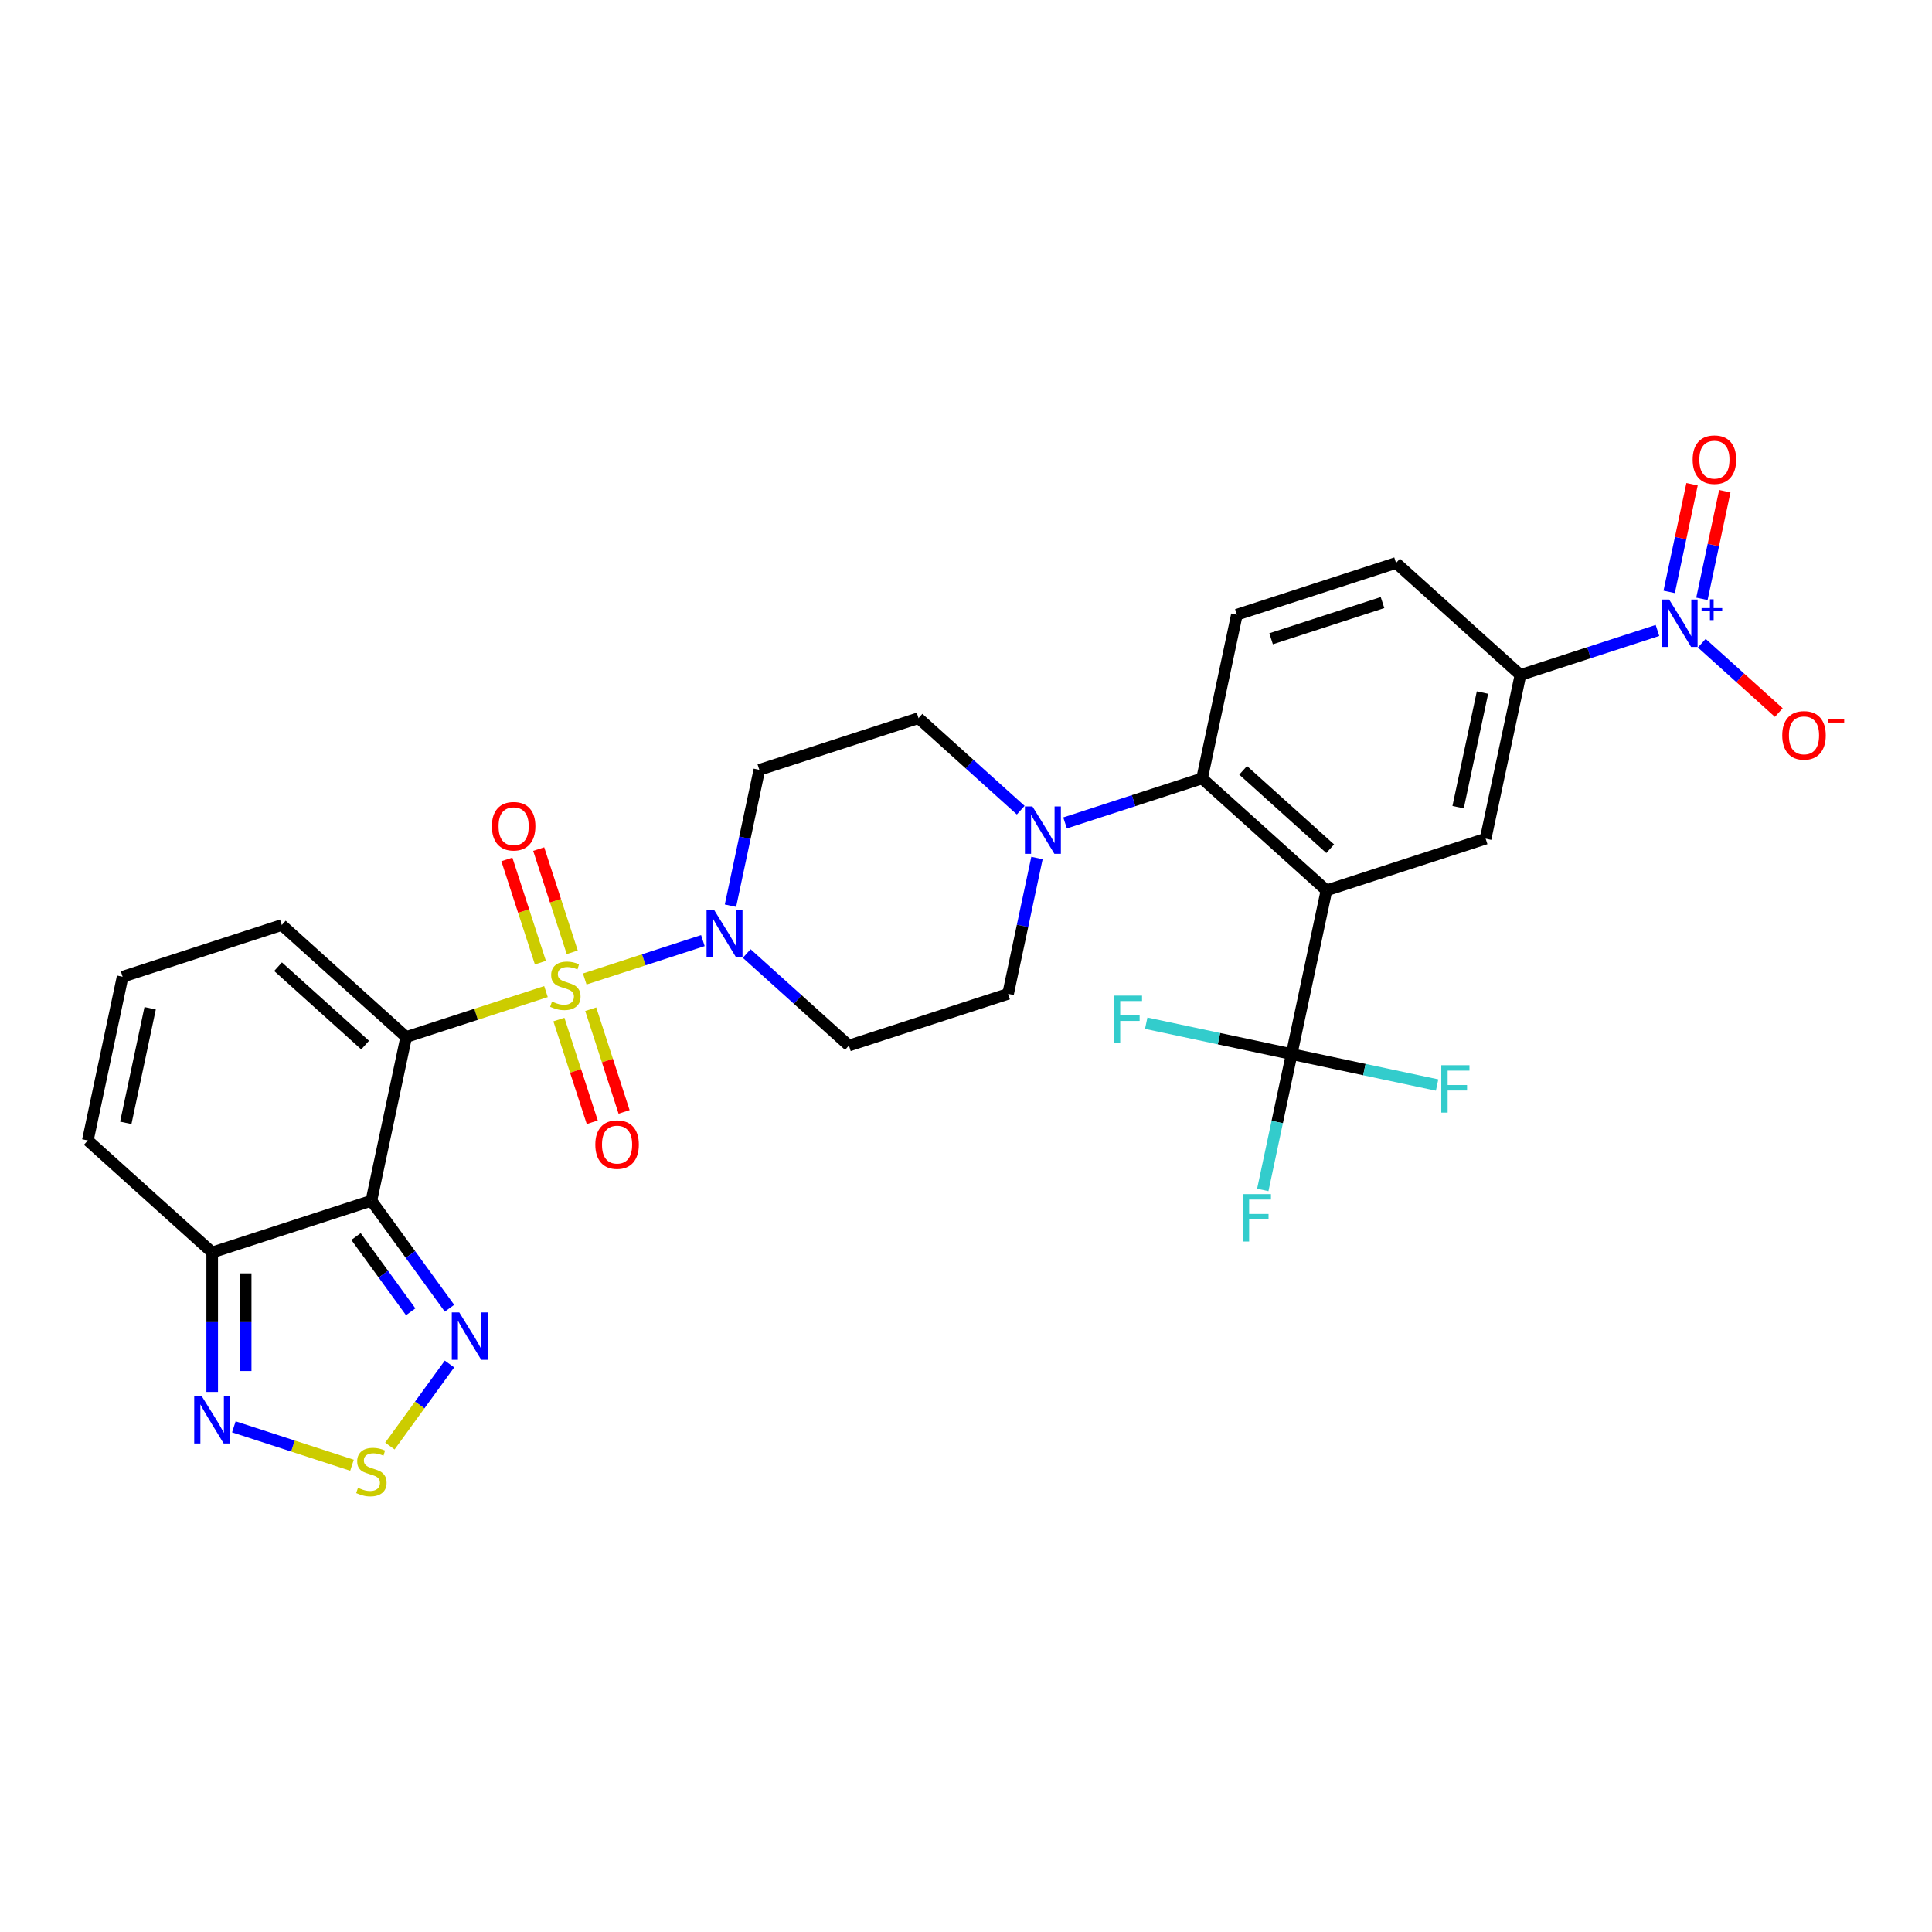 <?xml version='1.0' encoding='iso-8859-1'?>
<svg version='1.1' baseProfile='full'
              xmlns='http://www.w3.org/2000/svg'
                      xmlns:rdkit='http://www.rdkit.org/xml'
                      xmlns:xlink='http://www.w3.org/1999/xlink'
                  xml:space='preserve'
width='1000px' height='1000px' viewBox='0 0 1000 1000'>
<!-- END OF HEADER -->
<rect style='opacity:1.0;fill:#FFFFFF;stroke:none' width='1000' height='1000' x='0' y='0'> </rect>
<path class='bond-0' d='M 282.596,513.242 L 246.417,524.998' style='fill:none;fill-rule:evenodd;stroke:#CCCC00;stroke-width:6px;stroke-linecap:butt;stroke-linejoin:miter;stroke-opacity:1' />
<path class='bond-0' d='M 246.417,524.998 L 210.237,536.753' style='fill:none;fill-rule:evenodd;stroke:#000000;stroke-width:6px;stroke-linecap:butt;stroke-linejoin:miter;stroke-opacity:1' />
<path class='bond-3' d='M 302.66,506.723 L 333.237,496.788' style='fill:none;fill-rule:evenodd;stroke:#CCCC00;stroke-width:6px;stroke-linecap:butt;stroke-linejoin:miter;stroke-opacity:1' />
<path class='bond-3' d='M 333.237,496.788 L 363.813,486.853' style='fill:none;fill-rule:evenodd;stroke:#0000FF;stroke-width:6px;stroke-linecap:butt;stroke-linejoin:miter;stroke-opacity:1' />
<path class='bond-15' d='M 296.189,492.908 L 287.511,466.198' style='fill:none;fill-rule:evenodd;stroke:#CCCC00;stroke-width:6px;stroke-linecap:butt;stroke-linejoin:miter;stroke-opacity:1' />
<path class='bond-15' d='M 287.511,466.198 L 278.832,439.489' style='fill:none;fill-rule:evenodd;stroke:#FF0000;stroke-width:6px;stroke-linecap:butt;stroke-linejoin:miter;stroke-opacity:1' />
<path class='bond-15' d='M 279.711,498.262 L 271.032,471.552' style='fill:none;fill-rule:evenodd;stroke:#CCCC00;stroke-width:6px;stroke-linecap:butt;stroke-linejoin:miter;stroke-opacity:1' />
<path class='bond-15' d='M 271.032,471.552 L 262.354,444.843' style='fill:none;fill-rule:evenodd;stroke:#FF0000;stroke-width:6px;stroke-linecap:butt;stroke-linejoin:miter;stroke-opacity:1' />
<path class='bond-16' d='M 289.281,527.716 L 297.917,554.296' style='fill:none;fill-rule:evenodd;stroke:#CCCC00;stroke-width:6px;stroke-linecap:butt;stroke-linejoin:miter;stroke-opacity:1' />
<path class='bond-16' d='M 297.917,554.296 L 306.554,580.876' style='fill:none;fill-rule:evenodd;stroke:#FF0000;stroke-width:6px;stroke-linecap:butt;stroke-linejoin:miter;stroke-opacity:1' />
<path class='bond-16' d='M 305.759,522.362 L 314.396,548.942' style='fill:none;fill-rule:evenodd;stroke:#CCCC00;stroke-width:6px;stroke-linecap:butt;stroke-linejoin:miter;stroke-opacity:1' />
<path class='bond-16' d='M 314.396,548.942 L 323.032,575.521' style='fill:none;fill-rule:evenodd;stroke:#FF0000;stroke-width:6px;stroke-linecap:butt;stroke-linejoin:miter;stroke-opacity:1' />
<path class='bond-1' d='M 210.237,536.753 L 192.225,621.492' style='fill:none;fill-rule:evenodd;stroke:#000000;stroke-width:6px;stroke-linecap:butt;stroke-linejoin:miter;stroke-opacity:1' />
<path class='bond-14' d='M 210.237,536.753 L 145.857,478.786' style='fill:none;fill-rule:evenodd;stroke:#000000;stroke-width:6px;stroke-linecap:butt;stroke-linejoin:miter;stroke-opacity:1' />
<path class='bond-14' d='M 188.987,540.934 L 143.921,500.357' style='fill:none;fill-rule:evenodd;stroke:#000000;stroke-width:6px;stroke-linecap:butt;stroke-linejoin:miter;stroke-opacity:1' />
<path class='bond-7' d='M 192.225,621.492 L 212.443,649.318' style='fill:none;fill-rule:evenodd;stroke:#000000;stroke-width:6px;stroke-linecap:butt;stroke-linejoin:miter;stroke-opacity:1' />
<path class='bond-7' d='M 212.443,649.318 L 232.66,677.145' style='fill:none;fill-rule:evenodd;stroke:#0000FF;stroke-width:6px;stroke-linecap:butt;stroke-linejoin:miter;stroke-opacity:1' />
<path class='bond-7' d='M 184.273,640.024 L 198.425,659.502' style='fill:none;fill-rule:evenodd;stroke:#000000;stroke-width:6px;stroke-linecap:butt;stroke-linejoin:miter;stroke-opacity:1' />
<path class='bond-7' d='M 198.425,659.502 L 212.577,678.981' style='fill:none;fill-rule:evenodd;stroke:#0000FF;stroke-width:6px;stroke-linecap:butt;stroke-linejoin:miter;stroke-opacity:1' />
<path class='bond-8' d='M 192.225,621.492 L 109.834,648.262' style='fill:none;fill-rule:evenodd;stroke:#000000;stroke-width:6px;stroke-linecap:butt;stroke-linejoin:miter;stroke-opacity:1' />
<path class='bond-2' d='M 686.573,460.868 L 622.193,402.901' style='fill:none;fill-rule:evenodd;stroke:#000000;stroke-width:6px;stroke-linecap:butt;stroke-linejoin:miter;stroke-opacity:1' />
<path class='bond-2' d='M 688.509,439.297 L 643.444,398.72' style='fill:none;fill-rule:evenodd;stroke:#000000;stroke-width:6px;stroke-linecap:butt;stroke-linejoin:miter;stroke-opacity:1' />
<path class='bond-5' d='M 686.573,460.868 L 668.561,545.607' style='fill:none;fill-rule:evenodd;stroke:#000000;stroke-width:6px;stroke-linecap:butt;stroke-linejoin:miter;stroke-opacity:1' />
<path class='bond-12' d='M 686.573,460.868 L 768.964,434.098' style='fill:none;fill-rule:evenodd;stroke:#000000;stroke-width:6px;stroke-linecap:butt;stroke-linejoin:miter;stroke-opacity:1' />
<path class='bond-17' d='M 386.489,493.54 L 412.944,517.36' style='fill:none;fill-rule:evenodd;stroke:#0000FF;stroke-width:6px;stroke-linecap:butt;stroke-linejoin:miter;stroke-opacity:1' />
<path class='bond-17' d='M 412.944,517.36 L 439.399,541.18' style='fill:none;fill-rule:evenodd;stroke:#000000;stroke-width:6px;stroke-linecap:butt;stroke-linejoin:miter;stroke-opacity:1' />
<path class='bond-18' d='M 378.087,468.78 L 385.559,433.627' style='fill:none;fill-rule:evenodd;stroke:#0000FF;stroke-width:6px;stroke-linecap:butt;stroke-linejoin:miter;stroke-opacity:1' />
<path class='bond-18' d='M 385.559,433.627 L 393.031,398.474' style='fill:none;fill-rule:evenodd;stroke:#000000;stroke-width:6px;stroke-linecap:butt;stroke-linejoin:miter;stroke-opacity:1' />
<path class='bond-4' d='M 857.897,326.316 L 822.436,337.838' style='fill:none;fill-rule:evenodd;stroke:#0000FF;stroke-width:6px;stroke-linecap:butt;stroke-linejoin:miter;stroke-opacity:1' />
<path class='bond-4' d='M 822.436,337.838 L 786.976,349.36' style='fill:none;fill-rule:evenodd;stroke:#000000;stroke-width:6px;stroke-linecap:butt;stroke-linejoin:miter;stroke-opacity:1' />
<path class='bond-20' d='M 880.837,332.917 L 900.771,350.865' style='fill:none;fill-rule:evenodd;stroke:#0000FF;stroke-width:6px;stroke-linecap:butt;stroke-linejoin:miter;stroke-opacity:1' />
<path class='bond-20' d='M 900.771,350.865 L 920.704,368.814' style='fill:none;fill-rule:evenodd;stroke:#FF0000;stroke-width:6px;stroke-linecap:butt;stroke-linejoin:miter;stroke-opacity:1' />
<path class='bond-21' d='M 880.908,309.958 L 886.83,282.097' style='fill:none;fill-rule:evenodd;stroke:#0000FF;stroke-width:6px;stroke-linecap:butt;stroke-linejoin:miter;stroke-opacity:1' />
<path class='bond-21' d='M 886.83,282.097 L 892.752,254.236' style='fill:none;fill-rule:evenodd;stroke:#FF0000;stroke-width:6px;stroke-linecap:butt;stroke-linejoin:miter;stroke-opacity:1' />
<path class='bond-21' d='M 863.961,306.355 L 869.883,278.494' style='fill:none;fill-rule:evenodd;stroke:#0000FF;stroke-width:6px;stroke-linecap:butt;stroke-linejoin:miter;stroke-opacity:1' />
<path class='bond-21' d='M 869.883,278.494 L 875.805,250.634' style='fill:none;fill-rule:evenodd;stroke:#FF0000;stroke-width:6px;stroke-linecap:butt;stroke-linejoin:miter;stroke-opacity:1' />
<path class='bond-27' d='M 668.561,545.607 L 661.089,580.759' style='fill:none;fill-rule:evenodd;stroke:#000000;stroke-width:6px;stroke-linecap:butt;stroke-linejoin:miter;stroke-opacity:1' />
<path class='bond-27' d='M 661.089,580.759 L 653.617,615.912' style='fill:none;fill-rule:evenodd;stroke:#33CCCC;stroke-width:6px;stroke-linecap:butt;stroke-linejoin:miter;stroke-opacity:1' />
<path class='bond-28' d='M 668.561,545.607 L 706.2,553.607' style='fill:none;fill-rule:evenodd;stroke:#000000;stroke-width:6px;stroke-linecap:butt;stroke-linejoin:miter;stroke-opacity:1' />
<path class='bond-28' d='M 706.2,553.607 L 743.839,561.607' style='fill:none;fill-rule:evenodd;stroke:#33CCCC;stroke-width:6px;stroke-linecap:butt;stroke-linejoin:miter;stroke-opacity:1' />
<path class='bond-29' d='M 668.561,545.607 L 630.922,537.606' style='fill:none;fill-rule:evenodd;stroke:#000000;stroke-width:6px;stroke-linecap:butt;stroke-linejoin:miter;stroke-opacity:1' />
<path class='bond-29' d='M 630.922,537.606 L 593.283,529.606' style='fill:none;fill-rule:evenodd;stroke:#33CCCC;stroke-width:6px;stroke-linecap:butt;stroke-linejoin:miter;stroke-opacity:1' />
<path class='bond-6' d='M 622.193,402.901 L 586.732,414.423' style='fill:none;fill-rule:evenodd;stroke:#000000;stroke-width:6px;stroke-linecap:butt;stroke-linejoin:miter;stroke-opacity:1' />
<path class='bond-6' d='M 586.732,414.423 L 551.272,425.944' style='fill:none;fill-rule:evenodd;stroke:#0000FF;stroke-width:6px;stroke-linecap:butt;stroke-linejoin:miter;stroke-opacity:1' />
<path class='bond-19' d='M 622.193,402.901 L 640.205,318.163' style='fill:none;fill-rule:evenodd;stroke:#000000;stroke-width:6px;stroke-linecap:butt;stroke-linejoin:miter;stroke-opacity:1' />
<path class='bond-9' d='M 232.66,706.01 L 217.236,727.24' style='fill:none;fill-rule:evenodd;stroke:#0000FF;stroke-width:6px;stroke-linecap:butt;stroke-linejoin:miter;stroke-opacity:1' />
<path class='bond-9' d='M 217.236,727.24 L 201.811,748.47' style='fill:none;fill-rule:evenodd;stroke:#CCCC00;stroke-width:6px;stroke-linecap:butt;stroke-linejoin:miter;stroke-opacity:1' />
<path class='bond-11' d='M 109.834,648.262 L 109.834,684.361' style='fill:none;fill-rule:evenodd;stroke:#000000;stroke-width:6px;stroke-linecap:butt;stroke-linejoin:miter;stroke-opacity:1' />
<path class='bond-11' d='M 109.834,684.361 L 109.834,720.461' style='fill:none;fill-rule:evenodd;stroke:#0000FF;stroke-width:6px;stroke-linecap:butt;stroke-linejoin:miter;stroke-opacity:1' />
<path class='bond-11' d='M 127.16,659.092 L 127.16,684.361' style='fill:none;fill-rule:evenodd;stroke:#000000;stroke-width:6px;stroke-linecap:butt;stroke-linejoin:miter;stroke-opacity:1' />
<path class='bond-11' d='M 127.16,684.361 L 127.16,709.631' style='fill:none;fill-rule:evenodd;stroke:#0000FF;stroke-width:6px;stroke-linecap:butt;stroke-linejoin:miter;stroke-opacity:1' />
<path class='bond-31' d='M 109.834,648.262 L 45.455,590.294' style='fill:none;fill-rule:evenodd;stroke:#000000;stroke-width:6px;stroke-linecap:butt;stroke-linejoin:miter;stroke-opacity:1' />
<path class='bond-32' d='M 182.193,758.404 L 151.617,748.469' style='fill:none;fill-rule:evenodd;stroke:#CCCC00;stroke-width:6px;stroke-linecap:butt;stroke-linejoin:miter;stroke-opacity:1' />
<path class='bond-32' d='M 151.617,748.469 L 121.04,738.534' style='fill:none;fill-rule:evenodd;stroke:#0000FF;stroke-width:6px;stroke-linecap:butt;stroke-linejoin:miter;stroke-opacity:1' />
<path class='bond-10' d='M 528.332,419.344 L 501.877,395.524' style='fill:none;fill-rule:evenodd;stroke:#0000FF;stroke-width:6px;stroke-linecap:butt;stroke-linejoin:miter;stroke-opacity:1' />
<path class='bond-10' d='M 501.877,395.524 L 475.422,371.704' style='fill:none;fill-rule:evenodd;stroke:#000000;stroke-width:6px;stroke-linecap:butt;stroke-linejoin:miter;stroke-opacity:1' />
<path class='bond-30' d='M 536.734,444.104 L 529.262,479.257' style='fill:none;fill-rule:evenodd;stroke:#0000FF;stroke-width:6px;stroke-linecap:butt;stroke-linejoin:miter;stroke-opacity:1' />
<path class='bond-30' d='M 529.262,479.257 L 521.79,514.409' style='fill:none;fill-rule:evenodd;stroke:#000000;stroke-width:6px;stroke-linecap:butt;stroke-linejoin:miter;stroke-opacity:1' />
<path class='bond-33' d='M 768.964,434.098 L 786.976,349.36' style='fill:none;fill-rule:evenodd;stroke:#000000;stroke-width:6px;stroke-linecap:butt;stroke-linejoin:miter;stroke-opacity:1' />
<path class='bond-33' d='M 754.718,417.785 L 767.326,358.468' style='fill:none;fill-rule:evenodd;stroke:#000000;stroke-width:6px;stroke-linecap:butt;stroke-linejoin:miter;stroke-opacity:1' />
<path class='bond-13' d='M 786.976,349.36 L 722.596,291.392' style='fill:none;fill-rule:evenodd;stroke:#000000;stroke-width:6px;stroke-linecap:butt;stroke-linejoin:miter;stroke-opacity:1' />
<path class='bond-22' d='M 145.857,478.786 L 63.466,505.556' style='fill:none;fill-rule:evenodd;stroke:#000000;stroke-width:6px;stroke-linecap:butt;stroke-linejoin:miter;stroke-opacity:1' />
<path class='bond-23' d='M 439.399,541.18 L 521.79,514.409' style='fill:none;fill-rule:evenodd;stroke:#000000;stroke-width:6px;stroke-linecap:butt;stroke-linejoin:miter;stroke-opacity:1' />
<path class='bond-24' d='M 393.031,398.474 L 475.422,371.704' style='fill:none;fill-rule:evenodd;stroke:#000000;stroke-width:6px;stroke-linecap:butt;stroke-linejoin:miter;stroke-opacity:1' />
<path class='bond-26' d='M 640.205,318.163 L 722.596,291.392' style='fill:none;fill-rule:evenodd;stroke:#000000;stroke-width:6px;stroke-linecap:butt;stroke-linejoin:miter;stroke-opacity:1' />
<path class='bond-26' d='M 657.918,330.625 L 715.591,311.886' style='fill:none;fill-rule:evenodd;stroke:#000000;stroke-width:6px;stroke-linecap:butt;stroke-linejoin:miter;stroke-opacity:1' />
<path class='bond-25' d='M 63.466,505.556 L 45.455,590.294' style='fill:none;fill-rule:evenodd;stroke:#000000;stroke-width:6px;stroke-linecap:butt;stroke-linejoin:miter;stroke-opacity:1' />
<path class='bond-25' d='M 77.712,521.869 L 65.104,581.186' style='fill:none;fill-rule:evenodd;stroke:#000000;stroke-width:6px;stroke-linecap:butt;stroke-linejoin:miter;stroke-opacity:1' />
<path  class='atom-0' d='M 285.698 518.403
Q 285.975 518.507, 287.118 518.993
Q 288.262 519.478, 289.509 519.79
Q 290.792 520.067, 292.039 520.067
Q 294.361 520.067, 295.712 518.958
Q 297.064 517.814, 297.064 515.839
Q 297.064 514.488, 296.371 513.656
Q 295.712 512.824, 294.673 512.374
Q 293.633 511.923, 291.901 511.404
Q 289.717 510.745, 288.401 510.121
Q 287.118 509.498, 286.183 508.181
Q 285.282 506.864, 285.282 504.646
Q 285.282 501.562, 287.361 499.656
Q 289.475 497.751, 293.633 497.751
Q 296.475 497.751, 299.697 499.102
L 298.9 501.77
Q 295.955 500.557, 293.737 500.557
Q 291.346 500.557, 290.029 501.562
Q 288.712 502.533, 288.747 504.231
Q 288.747 505.547, 289.406 506.344
Q 290.099 507.141, 291.069 507.592
Q 292.074 508.042, 293.737 508.562
Q 295.955 509.255, 297.272 509.948
Q 298.588 510.641, 299.524 512.062
Q 300.494 513.448, 300.494 515.839
Q 300.494 519.235, 298.207 521.072
Q 295.955 522.874, 292.178 522.874
Q 289.995 522.874, 288.331 522.388
Q 286.703 521.938, 284.762 521.141
L 285.698 518.403
' fill='#CCCC00'/>
<path  class='atom-4' d='M 369.596 470.945
L 377.636 483.94
Q 378.433 485.222, 379.715 487.544
Q 380.997 489.866, 381.066 490.004
L 381.066 470.945
L 384.324 470.945
L 384.324 495.479
L 380.962 495.479
L 372.334 481.272
Q 371.329 479.608, 370.255 477.703
Q 369.215 475.797, 368.903 475.208
L 368.903 495.479
L 365.715 495.479
L 365.715 470.945
L 369.596 470.945
' fill='#0000FF'/>
<path  class='atom-5' d='M 863.944 310.322
L 871.983 323.317
Q 872.78 324.599, 874.062 326.921
Q 875.344 329.242, 875.414 329.381
L 875.414 310.322
L 878.671 310.322
L 878.671 334.856
L 875.31 334.856
L 866.681 320.649
Q 865.676 318.985, 864.602 317.079
Q 863.562 315.174, 863.251 314.584
L 863.251 334.856
L 860.063 334.856
L 860.063 310.322
L 863.944 310.322
' fill='#0000FF'/>
<path  class='atom-5' d='M 880.729 314.745
L 885.052 314.745
L 885.052 310.193
L 886.973 310.193
L 886.973 314.745
L 891.41 314.745
L 891.41 316.391
L 886.973 316.391
L 886.973 320.965
L 885.052 320.965
L 885.052 316.391
L 880.729 316.391
L 880.729 314.745
' fill='#0000FF'/>
<path  class='atom-8' d='M 237.723 679.311
L 245.762 692.305
Q 246.559 693.588, 247.841 695.909
Q 249.123 698.231, 249.193 698.37
L 249.193 679.311
L 252.45 679.311
L 252.45 703.845
L 249.089 703.845
L 240.46 689.637
Q 239.455 687.974, 238.381 686.068
Q 237.342 684.162, 237.03 683.573
L 237.03 703.845
L 233.842 703.845
L 233.842 679.311
L 237.723 679.311
' fill='#0000FF'/>
<path  class='atom-10' d='M 185.295 770.084
Q 185.572 770.188, 186.716 770.674
Q 187.859 771.159, 189.107 771.471
Q 190.389 771.748, 191.636 771.748
Q 193.958 771.748, 195.309 770.639
Q 196.661 769.495, 196.661 767.52
Q 196.661 766.169, 195.968 765.337
Q 195.309 764.505, 194.27 764.055
Q 193.23 763.604, 191.498 763.085
Q 189.315 762.426, 187.998 761.802
Q 186.716 761.179, 185.78 759.862
Q 184.879 758.545, 184.879 756.327
Q 184.879 753.243, 186.958 751.337
Q 189.072 749.432, 193.23 749.432
Q 196.072 749.432, 199.294 750.783
L 198.497 753.451
Q 195.552 752.238, 193.334 752.238
Q 190.943 752.238, 189.626 753.243
Q 188.31 754.214, 188.344 755.912
Q 188.344 757.228, 189.003 758.025
Q 189.696 758.822, 190.666 759.273
Q 191.671 759.723, 193.334 760.243
Q 195.552 760.936, 196.869 761.629
Q 198.186 762.322, 199.121 763.743
Q 200.091 765.129, 200.091 767.52
Q 200.091 770.916, 197.804 772.753
Q 195.552 774.555, 191.775 774.555
Q 189.592 774.555, 187.928 774.069
Q 186.3 773.619, 184.359 772.822
L 185.295 770.084
' fill='#CCCC00'/>
<path  class='atom-11' d='M 534.379 417.404
L 542.418 430.399
Q 543.215 431.681, 544.497 434.003
Q 545.779 436.325, 545.849 436.463
L 545.849 417.404
L 549.106 417.404
L 549.106 441.938
L 545.745 441.938
L 537.116 427.731
Q 536.111 426.067, 535.037 424.162
Q 533.998 422.256, 533.686 421.667
L 533.686 441.938
L 530.498 441.938
L 530.498 417.404
L 534.379 417.404
' fill='#0000FF'/>
<path  class='atom-12' d='M 104.411 722.626
L 112.45 735.621
Q 113.247 736.903, 114.53 739.225
Q 115.812 741.547, 115.881 741.685
L 115.881 722.626
L 119.138 722.626
L 119.138 747.16
L 115.777 747.16
L 107.149 732.953
Q 106.144 731.289, 105.069 729.384
Q 104.03 727.478, 103.718 726.889
L 103.718 747.16
L 100.53 747.16
L 100.53 722.626
L 104.411 722.626
' fill='#0000FF'/>
<path  class='atom-16' d='M 254.596 427.661
Q 254.596 421.77, 257.506 418.478
Q 260.417 415.186, 265.858 415.186
Q 271.298 415.186, 274.209 418.478
Q 277.12 421.77, 277.12 427.661
Q 277.12 433.621, 274.174 437.017
Q 271.229 440.378, 265.858 440.378
Q 260.452 440.378, 257.506 437.017
Q 254.596 433.656, 254.596 427.661
M 265.858 437.606
Q 269.6 437.606, 271.61 435.111
Q 273.654 432.582, 273.654 427.661
Q 273.654 422.844, 271.61 420.419
Q 269.6 417.958, 265.858 417.958
Q 262.115 417.958, 260.071 420.384
Q 258.061 422.81, 258.061 427.661
Q 258.061 432.616, 260.071 435.111
Q 262.115 437.606, 265.858 437.606
' fill='#FF0000'/>
<path  class='atom-17' d='M 308.137 592.443
Q 308.137 586.552, 311.047 583.26
Q 313.958 579.968, 319.399 579.968
Q 324.839 579.968, 327.75 583.26
Q 330.661 586.552, 330.661 592.443
Q 330.661 598.404, 327.715 601.8
Q 324.77 605.161, 319.399 605.161
Q 313.993 605.161, 311.047 601.8
Q 308.137 598.438, 308.137 592.443
M 319.399 602.389
Q 323.141 602.389, 325.151 599.894
Q 327.196 597.364, 327.196 592.443
Q 327.196 587.627, 325.151 585.201
Q 323.141 582.741, 319.399 582.741
Q 315.656 582.741, 313.612 585.166
Q 311.602 587.592, 311.602 592.443
Q 311.602 597.399, 313.612 599.894
Q 315.656 602.389, 319.399 602.389
' fill='#FF0000'/>
<path  class='atom-21' d='M 922.484 380.626
Q 922.484 374.735, 925.395 371.443
Q 928.306 368.151, 933.746 368.151
Q 939.187 368.151, 942.098 371.443
Q 945.008 374.735, 945.008 380.626
Q 945.008 386.586, 942.063 389.982
Q 939.117 393.344, 933.746 393.344
Q 928.341 393.344, 925.395 389.982
Q 922.484 386.621, 922.484 380.626
M 933.746 390.571
Q 937.489 390.571, 939.499 388.076
Q 941.543 385.547, 941.543 380.626
Q 941.543 375.809, 939.499 373.384
Q 937.489 370.923, 933.746 370.923
Q 930.004 370.923, 927.959 373.349
Q 925.95 375.775, 925.95 380.626
Q 925.95 385.581, 927.959 388.076
Q 930.004 390.571, 933.746 390.571
' fill='#FF0000'/>
<path  class='atom-21' d='M 946.152 372.156
L 954.545 372.156
L 954.545 373.985
L 946.152 373.985
L 946.152 372.156
' fill='#FF0000'/>
<path  class='atom-22' d='M 876.116 237.92
Q 876.116 232.029, 879.027 228.737
Q 881.938 225.445, 887.378 225.445
Q 892.819 225.445, 895.73 228.737
Q 898.64 232.029, 898.64 237.92
Q 898.64 243.881, 895.695 247.276
Q 892.75 250.638, 887.378 250.638
Q 881.973 250.638, 879.027 247.276
Q 876.116 243.915, 876.116 237.92
M 887.378 247.866
Q 891.121 247.866, 893.131 245.371
Q 895.175 242.841, 895.175 237.92
Q 895.175 233.104, 893.131 230.678
Q 891.121 228.218, 887.378 228.218
Q 883.636 228.218, 881.591 230.643
Q 879.582 233.069, 879.582 237.92
Q 879.582 242.876, 881.591 245.371
Q 883.636 247.866, 887.378 247.866
' fill='#FF0000'/>
<path  class='atom-28' d='M 643.255 618.078
L 657.844 618.078
L 657.844 620.885
L 646.547 620.885
L 646.547 628.335
L 656.596 628.335
L 656.596 631.176
L 646.547 631.176
L 646.547 642.612
L 643.255 642.612
L 643.255 618.078
' fill='#33CCCC'/>
<path  class='atom-29' d='M 746.005 551.351
L 760.594 551.351
L 760.594 554.158
L 749.297 554.158
L 749.297 561.608
L 759.346 561.608
L 759.346 564.45
L 749.297 564.45
L 749.297 575.885
L 746.005 575.885
L 746.005 551.351
' fill='#33CCCC'/>
<path  class='atom-30' d='M 576.529 515.328
L 591.117 515.328
L 591.117 518.135
L 579.82 518.135
L 579.82 525.585
L 589.87 525.585
L 589.87 528.427
L 579.82 528.427
L 579.82 539.862
L 576.529 539.862
L 576.529 515.328
' fill='#33CCCC'/>
</svg>
